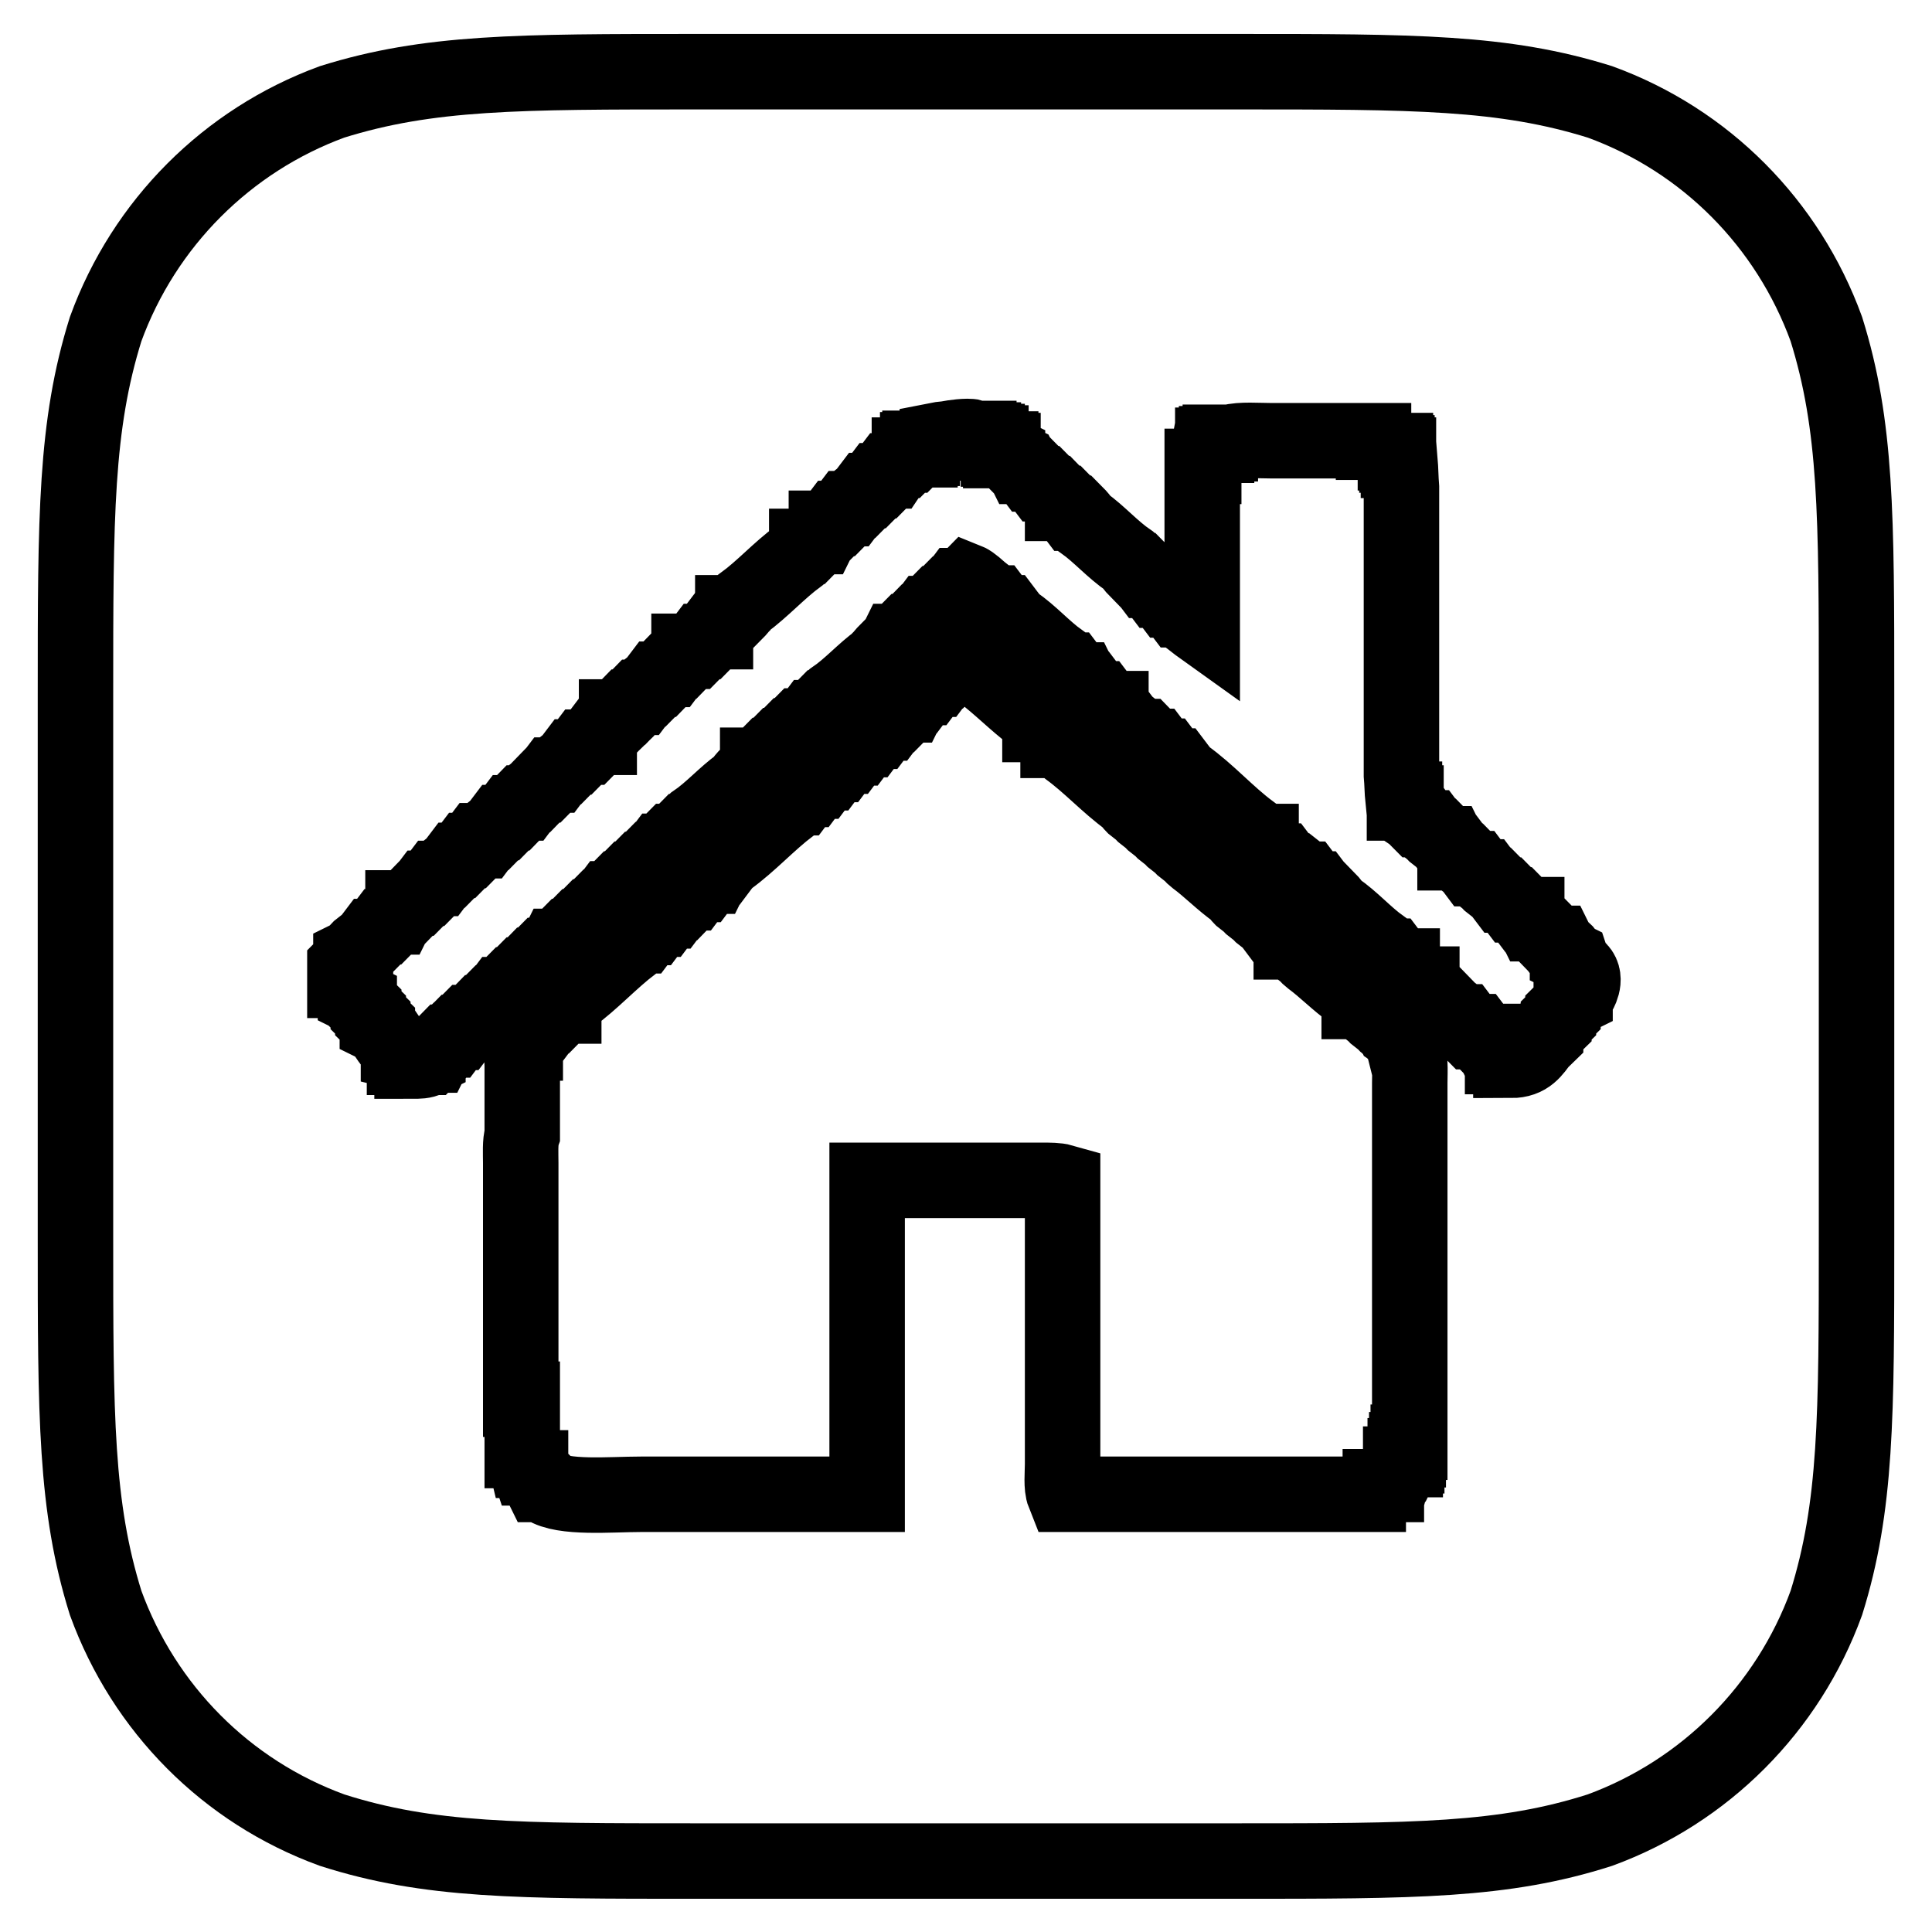 <?xml version="1.0" encoding="utf-8"?>
<!-- Svg Vector Icons : http://www.onlinewebfonts.com/icon -->
<!DOCTYPE svg PUBLIC "-//W3C//DTD SVG 1.1//EN" "http://www.w3.org/Graphics/SVG/1.1/DTD/svg11.dtd">
<svg version="1.1" xmlns="http://www.w3.org/2000/svg" xmlns:xlink="http://www.w3.org/1999/xlink" x="0px" y="0px" viewBox="0 0 256 256" enable-background="new 0 0 256 256" xml:space="preserve">
<g> <path stroke-width="10" fill-opacity="0" stroke="#000000"  d="M242,43.6c-5.1-14-16-25-30-30.1c-12.8-4-24.6-4-48.3-4H92.3c-23.7,0-35.5,0-48.3,4 c-13.9,5.1-24.9,16.1-30,30.1c-4,12.8-4,24.7-4,48.5v71.8c0,23.8,0,35.7,4,48.5c5.1,14,16,25,30,30.1c12.8,4.1,24.6,4.1,48.3,4.1 h71.4c23.7,0,35.5,0,48.3-4.1c13.9-5.1,24.9-16.1,30-30.1c4-12.8,4-24.7,4-48.5V92.1C246,68.3,246,56.4,242,43.6z M186.8,143.5 v47.6h-0.2v1h-0.2v0.8h-0.2v0.5h-0.2c-0.1,0.2-0.1,0.4-0.2,0.6h-0.2v0.5c-0.1,0.1-0.2,0.1-0.3,0.2v0.3c-0.3,0.4-0.6,0.3-0.8,1 c-0.4,0.1-0.5,0.3-0.8,0.5v0.2h-0.3c-0.1,0.1-0.1,0.2-0.2,0.3h-0.3v0.2c-0.2,0.1-0.4,0.1-0.6,0.2v0.2c-0.3,0.1-0.6,0.1-1,0.2v0.2 h-40.3c-0.4-1-0.2-2.8-0.2-4v-37.4c-0.7-0.2-1.8-0.2-2.7-0.2h-23.2v41.6H84.9c-4,0-10.3,0.6-12.7-1c-0.1-0.1-0.1-0.2-0.2-0.3h-0.3 c-0.1-0.2-0.2-0.3-0.3-0.5c-0.3-0.2-0.5-0.4-0.8-0.7V195c-0.1-0.1-0.2-0.1-0.3-0.2v-0.3h-0.2c-0.1-0.3-0.2-0.6-0.3-1h-0.2 c-0.1-0.4-0.1-0.9-0.2-1.3h-0.2v-6.8h-0.2v-31.3c0-1.2-0.1-2.8,0.2-3.7v-9.1c0-1-0.2-2.3,0.2-3.1h0.2V138c0.1-0.1,0.2-0.1,0.3-0.2 v-0.3c0.5-0.4,1-0.9,1.5-1.3c0.1-0.2,0.2-0.3,0.3-0.5H72c0.3-0.4,0.6-0.8,1-1.1h0.3c0.4-0.4,0.8-0.9,1.1-1.3h0.3v-0.2 c0.2-0.2,0.4-0.3,0.6-0.5c0.1-0.2,0.2-0.3,0.3-0.5c2.9-2.1,5.3-4.8,8.2-7c0.3-0.4,0.6-0.8,1-1.1h0.3c0.3-0.4,0.6-0.8,1-1.1h0.3 c0.3-0.4,0.6-0.8,1-1.1h0.3c0.3-0.4,0.6-0.8,1-1.1h0.3c0.3-0.4,0.6-0.8,1-1.1h0.3c0.4-0.4,0.7-0.9,1.1-1.3h0.3 c0.3-0.4,0.6-0.8,1-1.1h0.3c0.3-0.4,0.6-0.8,1-1.1h0.3c0.1-0.2,0.2-0.3,0.3-0.5c0.2-0.2,0.4-0.3,0.6-0.5v-0.2h0.3 c0.3-0.4,0.6-0.8,1-1.1c2.9-2.1,5.3-4.8,8.2-7c0.3-0.4,0.6-0.8,1-1.1h0.3c0.3-0.4,0.6-0.8,1-1.1h0.3c0.3-0.4,0.6-0.8,1-1.1h0.3 c0.3-0.4,0.6-0.8,1-1.1h0.3c0.3-0.4,0.6-0.8,1-1.1h0.3c0.3-0.4,0.6-0.8,1-1.1h0.3c0.3-0.4,0.6-0.8,1-1.1h0.3c0.3-0.4,0.6-0.8,1-1.1 h0.3c0.3-0.4,0.6-0.8,1-1.1h0.3c0.3-0.4,0.6-0.8,1-1.1h0.3c0.3-0.4,0.6-0.8,1-1.1h0.3c0.4-0.4,0.8-0.9,1.1-1.3h0.3 c0.1-0.2,0.2-0.3,0.3-0.5c0.2-0.2,0.4-0.3,0.6-0.5v-0.2h0.3c0.3-0.4,0.6-0.8,1-1.1h0.3c0.3-0.4,0.6-0.8,1-1.1h0.3 c0.3-0.4,0.6-0.8,1-1.1h0.3c0.3-0.3,0.5-0.6,0.8-1h0.3c0.2-0.3,0.4-0.5,0.6-0.8c0.3-0.2,0.2,0.1,0.5-0.3c0.2,0.1,0,0,0.2,0.2 c0.6,0.5,1.3,1.1,1.9,1.6c0.1,0.2,0.2,0.3,0.3,0.5c2.4,1.8,4.4,3.9,6.8,5.7c0.1,0.2,0.2,0.3,0.3,0.5c0.2,0.2,0.4,0.3,0.6,0.5v0.2 h0.3c0.3,0.4,0.6,0.8,1,1.1h0.3c0.1,0.2,0.2,0.3,0.3,0.5c0.2,0.1,0.3,0.2,0.5,0.3v0.2h0.3c0.3,0.4,0.6,0.8,1,1.1 c2.9,2.1,5.2,4.7,8.1,6.8c0.3,0.4,0.6,0.8,1,1.1h0.3c0.3,0.4,0.6,0.8,1,1.1h0.3c0.3,0.4,0.6,0.8,1,1.1h0.3c0.3,0.4,0.6,0.8,1,1.1 h0.3c0.3,0.4,0.6,0.8,1,1.1h0.3c0.3,0.4,0.6,0.8,1,1.1h0.3c0.3,0.4,0.6,0.8,1,1.1c1.9,1.4,3.5,3.1,5.5,4.5c0.3,0.4,0.6,0.8,1,1.1 h0.3c0.3,0.4,0.6,0.8,1,1.1h0.3c0.3,0.4,0.6,0.8,1,1.1h0.3c0.3,0.3,0.5,0.6,0.8,1h0.3c0.3,0.4,0.6,0.8,1,1.1h0.3 c0.1,0.2,0.2,0.3,0.3,0.5c0.2,0.2,0.4,0.3,0.6,0.5v0.2h0.3c0.3,0.4,0.6,0.8,1,1.1h0.3c0.3,0.4,0.6,0.8,1,1.1 c1.9,1.4,3.5,3.1,5.5,4.5c0.1,0.2,0.2,0.3,0.3,0.5c0.2,0.2,0.4,0.3,0.6,0.5v0.2h0.3c0.3,0.4,0.6,0.8,1,1.1h0.3 c0.3,0.4,0.6,0.8,1,1.1h0.3c0.3,0.4,0.6,0.8,1,1.1h0.3c0.1,0.2,0.2,0.3,0.3,0.5c0.3,0.2,0.5,0.4,0.8,0.6v0.3 c0.1,0.1,0.2,0.1,0.3,0.2c0.1,0.3,0.2,0.6,0.3,1h0.2C187,139.7,186.8,141.9,186.8,143.5z M209.2,131.6c-0.2,0.1-0.3,0.2-0.5,0.3 v0.3c-0.2,0.1-0.3,0.2-0.5,0.3v0.3c-0.2,0.2-0.4,0.3-0.6,0.5c-0.1,0.2-0.1,0.3-0.2,0.5c-0.1,0.1-0.2,0.1-0.3,0.2v0.3 c-0.2,0.2-0.4,0.3-0.6,0.5v0.3c-0.2,0.2-0.4,0.3-0.6,0.5v0.3c-0.2,0.2-0.4,0.3-0.6,0.5c-0.1,0.2-0.1,0.3-0.2,0.5 c-0.1,0.1-0.2,0.1-0.3,0.2v0.3c-0.2,0.2-0.4,0.3-0.6,0.5c-1,1.3-1.7,2.6-4,2.6v-0.2c-0.3-0.1-0.5-0.1-0.8-0.2V140h-0.3v-0.2h-0.3 c-0.2-0.2-0.3-0.4-0.5-0.6h-0.3c-0.1-0.2-0.2-0.3-0.3-0.5c-0.2-0.2-0.4-0.3-0.6-0.5V138h-0.3c-0.4-0.4-0.8-0.9-1.1-1.3H195 c-0.4-0.4-0.8-0.9-1.1-1.3h-0.3c-0.3-0.4-0.6-0.8-1-1.1h-0.3c-0.4-0.4-0.7-0.9-1.1-1.3h-0.3c-0.4-0.4-0.7-0.9-1.1-1.3h-0.3 c-0.2-0.2-0.3-0.4-0.5-0.6c-0.2-0.2-0.4-0.3-0.6-0.5v-0.2h-0.3c-0.4-0.4-0.8-0.9-1.1-1.3h-0.3c-0.1-0.2-0.2-0.3-0.3-0.5 c-0.2-0.2-0.4-0.3-0.6-0.5V128h-0.3c-0.4-0.4-0.8-0.9-1.1-1.3h-0.3c-0.4-0.4-0.8-0.9-1.1-1.3c-2.1-1.5-3.8-3.5-6-5 c-0.4-0.4-0.7-0.9-1.1-1.3h-0.3c-0.4-0.4-0.8-0.9-1.1-1.3h-0.3c-0.4-0.4-0.8-0.9-1.1-1.3h-0.3c-0.3-0.4-0.6-0.8-1-1.1H171 c-0.4-0.4-0.8-0.9-1.1-1.3h-0.3c-0.4-0.4-0.8-0.9-1.1-1.3h-0.3c-0.2-0.2-0.3-0.4-0.5-0.6c-0.2-0.2-0.4-0.3-0.6-0.5v-0.2h-0.3 c-0.4-0.4-0.8-0.9-1.1-1.3c-3.1-2.3-5.6-5.2-8.7-7.4c-0.4-0.4-0.8-0.9-1.1-1.3h-0.3c-0.4-0.4-0.8-0.9-1.1-1.3h-0.3 c-0.4-0.4-0.8-0.9-1.1-1.3h-0.3c-0.4-0.4-0.7-0.9-1.1-1.3H151c-0.3-0.4-0.6-0.8-1-1.1h-0.3c-0.4-0.4-0.8-0.9-1.1-1.3h-0.3 c-0.2-0.2-0.3-0.4-0.5-0.6c-0.2-0.2-0.4-0.3-0.6-0.5v-0.2h-0.3c-0.4-0.4-0.8-0.9-1.1-1.3h-0.3c-0.4-0.4-0.8-0.9-1.1-1.3h-0.3v-0.2 c-0.2-0.2-0.4-0.3-0.6-0.5c-0.1-0.2-0.2-0.3-0.3-0.5h-0.3c-0.4-0.4-0.8-0.9-1.1-1.3h-0.3c-0.4-0.4-0.8-0.9-1.1-1.3 c-2.1-1.5-3.8-3.5-6-5c-0.4-0.4-0.8-0.9-1.1-1.3h-0.3c-0.4-0.4-0.8-0.9-1.1-1.3h-0.3c-0.3-0.4-0.6-0.8-1-1.1h-0.3 c-0.1-0.1-0.1-0.2-0.2-0.3c-0.4-0.4-1.4-1.3-1.9-1.5c-0.2,0.2-0.3,0.4-0.5,0.6H127c-0.3,0.4-0.6,0.8-1,1.1h-0.3 c-0.4,0.4-0.8,0.9-1.1,1.3h-0.3c-0.4,0.4-0.8,0.9-1.1,1.3h-0.3c-0.3,0.4-0.6,0.8-1,1.1h-0.3c-0.2,0.2-0.3,0.4-0.5,0.6 c-0.2,0.2-0.4,0.3-0.6,0.5v0.2h-0.3c-0.4,0.4-0.8,0.9-1.1,1.3h-0.3c-0.1,0.2-0.2,0.3-0.3,0.5c-0.2,0.2-0.4,0.3-0.6,0.5v0.2h-0.3 c-0.4,0.4-0.8,0.9-1.1,1.3c-2.1,1.5-3.8,3.5-6,5c-0.4,0.4-0.8,0.9-1.1,1.3h-0.3c-0.4,0.4-0.8,0.9-1.1,1.3h-0.3 c-0.3,0.4-0.6,0.8-1,1.1H106c-0.4,0.4-0.8,0.9-1.1,1.3h-0.3c-0.4,0.4-0.8,0.9-1.1,1.3h-0.3c-0.4,0.4-0.8,0.9-1.1,1.3h-0.3 c-0.4,0.4-0.8,0.9-1.1,1.3h-0.3v0.2c-0.2,0.2-0.4,0.3-0.6,0.5c-0.1,0.2-0.2,0.3-0.3,0.5h-0.3c-0.4,0.4-0.8,0.9-1.1,1.3 c-2.1,1.5-3.8,3.5-6,5c-0.4,0.4-0.7,0.9-1.1,1.3h-0.3c-0.4,0.4-0.8,0.9-1.1,1.3H89c-0.4,0.4-0.8,0.9-1.1,1.3h-0.3 c-0.3,0.4-0.6,0.8-1,1.1h-0.3c-0.4,0.4-0.8,0.9-1.1,1.3h-0.3c-0.4,0.4-0.8,0.9-1.1,1.3h-0.3c-0.4,0.4-0.8,0.9-1.1,1.3h-0.3 c-0.4,0.4-0.8,0.9-1.1,1.3h-0.3c-0.3,0.4-0.6,0.8-1,1.1h-0.3c-0.4,0.4-0.8,0.9-1.1,1.3h-0.3c-0.4,0.4-0.8,0.9-1.1,1.3h-0.3 c-0.4,0.4-0.8,0.9-1.1,1.3h-0.3c-0.4,0.4-0.8,0.9-1.1,1.3h-0.3c-0.1,0.2-0.2,0.3-0.3,0.5c-0.2,0.2-0.4,0.3-0.6,0.5v0.2H72 c-0.4,0.4-0.8,0.9-1.1,1.3h-0.3c-0.2,0.2-0.3,0.4-0.5,0.6c-0.2,0.2-0.4,0.3-0.6,0.5v0.2h-0.3c-0.4,0.4-0.8,0.9-1.1,1.3h-0.3 c-0.4,0.4-0.8,0.9-1.1,1.3h-0.3c-0.3,0.4-0.6,0.8-1,1.1h-0.3c-0.4,0.4-0.8,0.9-1.1,1.3h-0.3c-0.4,0.4-0.7,0.9-1.1,1.3H62 c-0.4,0.4-0.8,0.9-1.1,1.3h-0.3c-0.3,0.3-0.5,0.6-0.8,1h-0.2c-0.1,0.1-0.1,0.2-0.2,0.3h-0.3c-0.3,0.3-0.5,0.6-0.8,1 c-0.2,0.1-0.3,0.1-0.5,0.2c-0.1,0.2-0.2,0.3-0.3,0.5h-0.3c-0.1,0.1-0.1,0.2-0.2,0.3h-0.3v0.2c-0.6,0.3-1.2,0.3-2.1,0.3v-0.2h-0.5 c-0.1-0.1-0.1-0.2-0.2-0.3h-0.3v-0.2c-0.3-0.2-0.4-0.4-0.8-0.5V139c-0.9-0.5-1.6-1.9-2.3-2.8c-0.2-0.1-0.3-0.2-0.5-0.3v-0.3 c-0.2-0.2-0.4-0.3-0.6-0.5v-0.3c-0.2-0.2-0.4-0.3-0.6-0.5V134c-0.2-0.2-0.4-0.3-0.6-0.5v-0.3c-0.2-0.2-0.4-0.3-0.6-0.5v-0.3 c-0.2-0.1-0.3-0.2-0.5-0.3v-0.3c-0.2-0.1-0.3-0.2-0.5-0.3c-0.1-0.2-0.1-0.4-0.2-0.6c-0.1-0.1-0.2-0.1-0.3-0.2 c-0.1-0.3-0.1-0.5-0.2-0.8h-0.2v-1.9c0.3-0.3,0.1-0.4,0.3-0.6c0.2-0.1,0.3-0.2,0.5-0.3v-0.3c0.2-0.1,0.3-0.2,0.5-0.3 c0.3-0.4,0.6-0.8,1-1.1h0.3c0.4-0.4,0.8-0.9,1.1-1.3h0.3c0.4-0.4,0.8-0.9,1.1-1.3h0.3c0.4-0.4,0.8-0.9,1.1-1.3h0.3 c0.1-0.2,0.2-0.3,0.3-0.5c0.2-0.2,0.4-0.3,0.6-0.5v-0.2H54c0.4-0.4,0.7-0.9,1.1-1.3h0.3c0.4-0.4,0.8-0.9,1.1-1.3h0.3 c0.4-0.4,0.8-0.9,1.1-1.3h0.3c0.3-0.4,0.6-0.8,1-1.1h0.3c0.4-0.4,0.8-0.9,1.1-1.3h0.3c0.4-0.4,0.8-0.9,1.1-1.3h0.3 c0.4-0.4,0.8-0.9,1.1-1.3H64c0.3-0.4,0.6-0.8,1-1.1h0.3c0.4-0.4,0.8-0.9,1.1-1.3h0.3c0.4-0.4,0.8-0.9,1.1-1.3h0.3 c0.4-0.4,0.7-0.9,1.1-1.3h0.3c0.3-0.4,0.6-0.8,1-1.1h0.3c0.4-0.4,0.7-0.9,1.1-1.3h0.3c0.4-0.4,0.8-0.9,1.1-1.3h0.3 c0.3-0.4,0.6-0.8,1-1.1h0.3c0.4-0.4,0.8-0.9,1.1-1.3h0.3c0.4-0.4,0.8-0.9,1.1-1.3H78c0.4-0.4,0.8-0.9,1.1-1.3h0.3v-0.2 c0.2-0.2,0.4-0.3,0.6-0.5c0.1-0.2,0.2-0.3,0.3-0.5h0.3c0.2-0.2,0.3-0.4,0.5-0.6c0.2-0.2,0.4-0.3,0.6-0.5V95h0.3 c0.4-0.4,0.7-0.9,1.1-1.3h0.3c0.4-0.4,0.7-0.9,1.1-1.3h0.3c0.3-0.4,0.6-0.8,1-1.1h0.3c0.4-0.4,0.8-0.9,1.1-1.3h0.3 c0.4-0.4,0.7-0.9,1.1-1.3h0.3c0.3-0.4,0.6-0.8,1-1.1h0.3c0.2-0.2,0.3-0.4,0.5-0.6c0.2-0.2,0.4-0.3,0.6-0.5v-0.2H92 c0.4-0.4,0.8-0.9,1.1-1.3h0.3c0.4-0.4,0.8-0.9,1.1-1.3h0.3v-0.2c0.2-0.2,0.4-0.3,0.6-0.5c0.1-0.2,0.2-0.3,0.3-0.5h0.3 c0.2-0.2,0.3-0.4,0.5-0.6c0.2-0.2,0.4-0.3,0.6-0.5v-0.2h0.3c0.4-0.4,0.8-0.9,1.1-1.3c2.6-1.9,4.7-4.3,7.3-6.2 c0.2-0.2,0.3-0.4,0.5-0.6c0.2-0.2,0.4-0.3,0.6-0.5v-0.2h0.3c0.4-0.4,0.8-0.9,1.1-1.3h0.3c0.1-0.2,0.2-0.3,0.3-0.5 c0.2-0.2,0.4-0.3,0.6-0.5V70h0.3c0.4-0.4,0.8-0.9,1.1-1.3h0.3c0.4-0.4,0.8-0.9,1.1-1.3h0.3c0.3-0.4,0.6-0.8,1-1.1h0.3 c0.4-0.4,0.8-0.9,1.1-1.3h0.3c0.4-0.4,0.8-0.9,1.1-1.3h0.3c0.4-0.4,0.8-0.9,1.1-1.3h0.3c0.2-0.3,0.4-0.5,0.6-0.8h0.3 c0.2-0.2,0.3-0.4,0.5-0.6h0.3c0.1-0.1,0.1-0.2,0.2-0.3c0.2-0.1,0.3-0.1,0.5-0.2v-0.2h0.3c0.1-0.1,0.1-0.2,0.2-0.3 c0.2-0.1,0.4-0.1,0.6-0.2v-0.2h0.3v-0.2h0.3v-0.2c0.3-0.1,0.6-0.2,1-0.3v-0.2c0.3-0.1,0.6-0.1,1-0.2v-0.2c0.5-0.1,1-0.1,1.5-0.2 c0.5-0.1,2.5-0.4,3.2-0.2v0.2h0.8v0.2h0.6v0.2h0.5v0.2h0.5V59c0.3,0.1,0.6,0.2,1,0.3v0.2h0.3v0.2h0.3v0.2c0.2,0.1,0.4,0.1,0.6,0.2 v0.2c0.2,0.1,0.3,0.1,0.5,0.2c0.1,0.1,0.1,0.2,0.2,0.3h0.3c0.1,0.1,0.1,0.2,0.2,0.3c0.2,0.1,0.3,0.1,0.5,0.2 c0.1,0.2,0.2,0.3,0.3,0.5h0.3c0.3,0.3,0.5,0.6,0.8,1h0.3c0.4,0.4,0.8,0.9,1.1,1.3h0.3c0.4,0.4,0.8,0.9,1.1,1.3h0.3 c0.2,0.2,0.3,0.4,0.5,0.6c0.2,0.2,0.4,0.3,0.6,0.5v0.2h0.3c0.4,0.4,0.8,0.9,1.1,1.3h0.3c0.4,0.4,0.8,0.9,1.1,1.3 c2.1,1.5,3.8,3.5,6,5c0.4,0.4,0.7,0.9,1.1,1.3h0.3c0.4,0.4,0.8,0.9,1.1,1.3h0.3c0.4,0.4,0.8,0.9,1.1,1.3h0.3 c0.4,0.4,0.8,0.9,1.1,1.3h0.3c0.4,0.4,0.8,0.9,1.1,1.3h0.3c0.2,0.3,0.4,0.5,0.6,0.8c0.7,0.5,1.4,1.1,2.1,1.6V61.8h0.2v-1 c0.2-0.5,0.5-0.8,0.6-1.3c0.4-0.1,0.4-0.1,0.6-0.3V59h0.5v-0.2h0.5v-0.2h1.3c1.4-0.4,3.8-0.2,5.5-0.2h13.5v0.2h1.1 c0.4,0.1,0.7,0.4,1.1,0.5c0.2,0.2,0.3,0.4,0.5,0.6h0.2v0.3h0.2v0.3h0.2V61h0.2c0.1,1.2,0.1,2.4,0.2,3.6v38.1 c0.1,1.1,0.1,2.2,0.2,3.2h0.2v0.5h0.2v0.3c0.1,0.1,0.2,0.1,0.3,0.2v0.3c0.1,0.1,0.2,0.1,0.3,0.2v0.3c0.3,0.2,0.5,0.4,0.8,0.6 c0,0.1,0.1,0.2,0.2,0.3h0.3c0.3,0.4,0.6,0.8,1,1.1h0.3c0.3,0.4,0.6,0.8,1,1.1h0.3c0.3,0.3,0.5,0.6,0.8,1h0.3 c0.1,0.2,0.2,0.3,0.3,0.5c0.2,0.2,0.4,0.3,0.6,0.5v0.2h0.3c0.3,0.4,0.6,0.8,1,1.1h0.3c0.3,0.3,0.5,0.6,0.8,1h0.3 c0.3,0.4,0.6,0.8,1,1.1h0.3c0.3,0.4,0.6,0.8,1,1.1h0.3c0.4,0.4,0.8,0.9,1.1,1.3h0.3c0.4,0.4,0.8,0.9,1.1,1.3h0.3 c0.4,0.4,0.8,0.9,1.1,1.3h0.3v0.2c0.2,0.2,0.4,0.3,0.6,0.5c0.1,0.2,0.2,0.3,0.3,0.5h0.3c0.4,0.4,0.7,0.9,1.1,1.3h0.3 c0.4,0.4,0.8,0.9,1.1,1.3h0.3c0.1,0.2,0.2,0.3,0.3,0.5c0.4,0.3,0.8,0.6,1.1,1v0.3c0.2,0.1,0.3,0.2,0.5,0.3c0.1,0.3,0.2,0.6,0.3,1 h0.2C210.5,129.1,209.5,131.1,209.2,131.6z"/></g>
</svg>